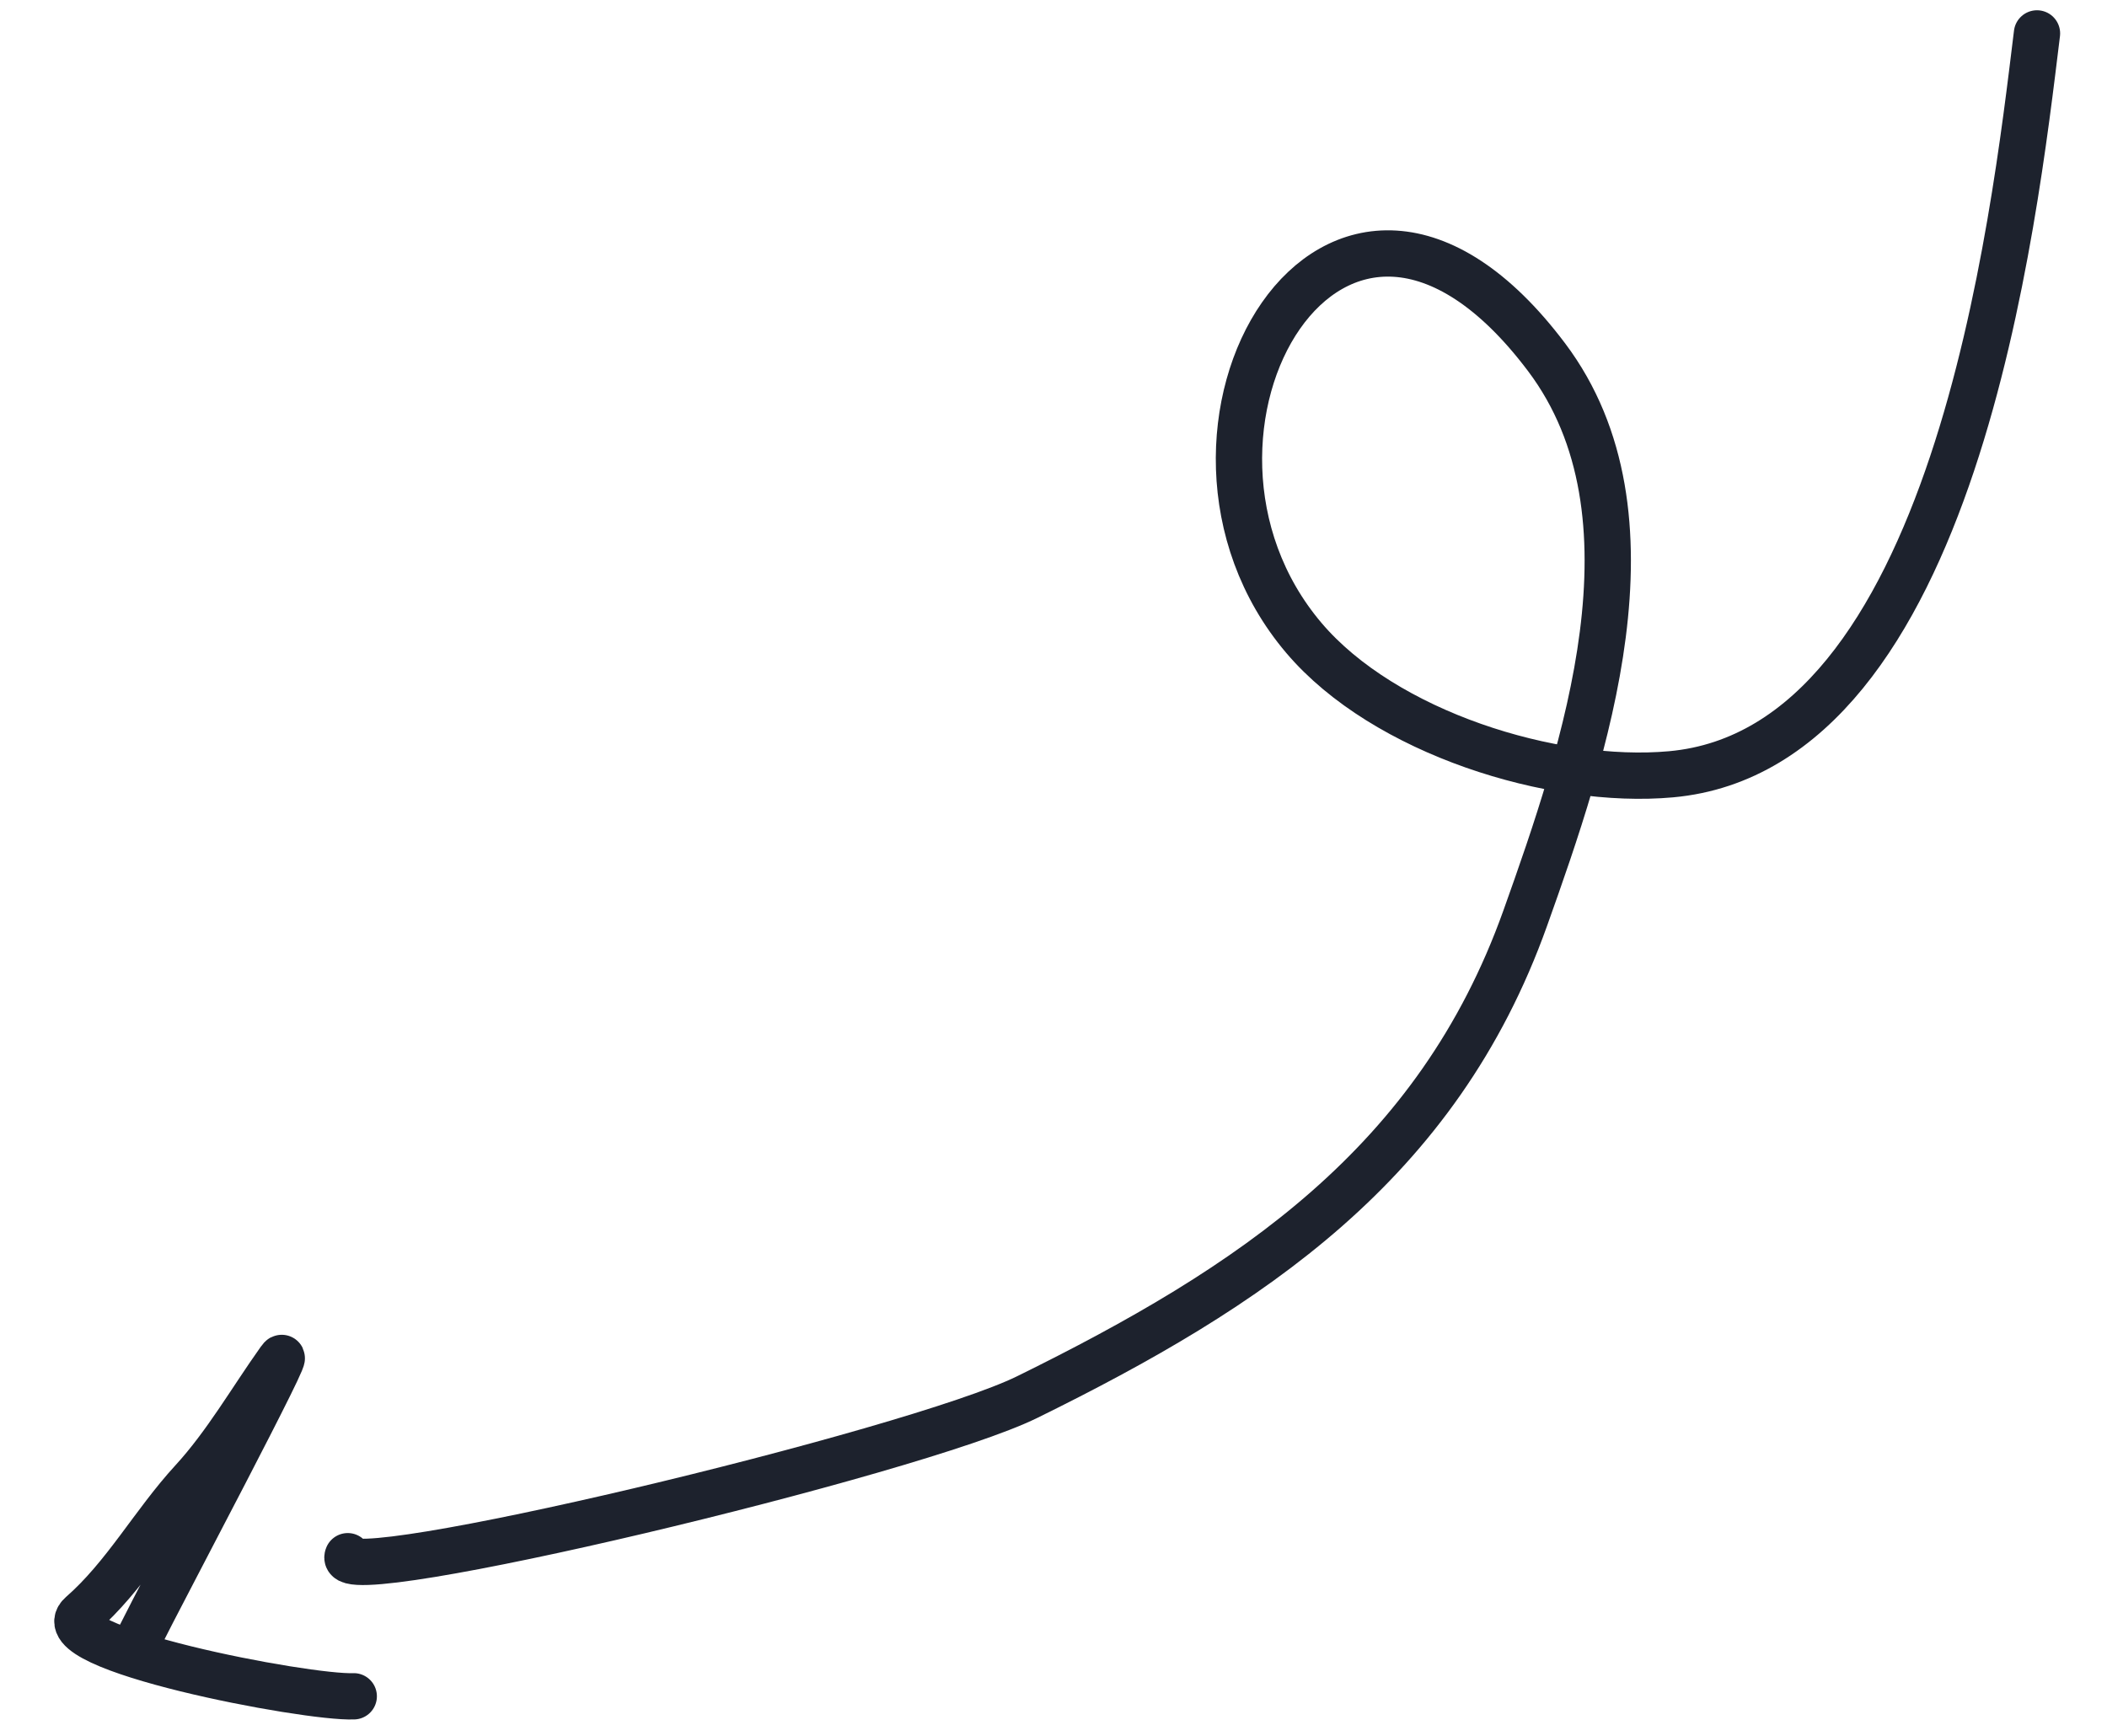 <svg width="91" height="75" viewBox="0 0 91 75" fill="none" xmlns="http://www.w3.org/2000/svg">
<path d="M87.976 1.443C86.992 9.451 84.448 32.33 72.172 33.444C67.065 33.907 59.79 31.65 56.315 27.556C48.851 18.765 57.641 3.266 66.797 15.431C71.931 22.254 68.442 32.466 65.872 39.664C62.083 50.274 54.015 55.595 44.362 60.346C39.46 62.759 14.335 68.745 15.019 67.218" stroke="#1D222D" stroke-width="2" stroke-linecap="round"/>
<path d="M6.072 70.633C6.83 69.087 13.014 57.433 12.074 58.756C10.842 60.488 9.751 62.402 8.312 63.969C6.61 65.824 5.401 68.08 3.507 69.733C1.845 71.183 13.246 73.356 15.278 73.269" stroke="#1D222D" stroke-width="2" stroke-linecap="round"/>
</svg>
